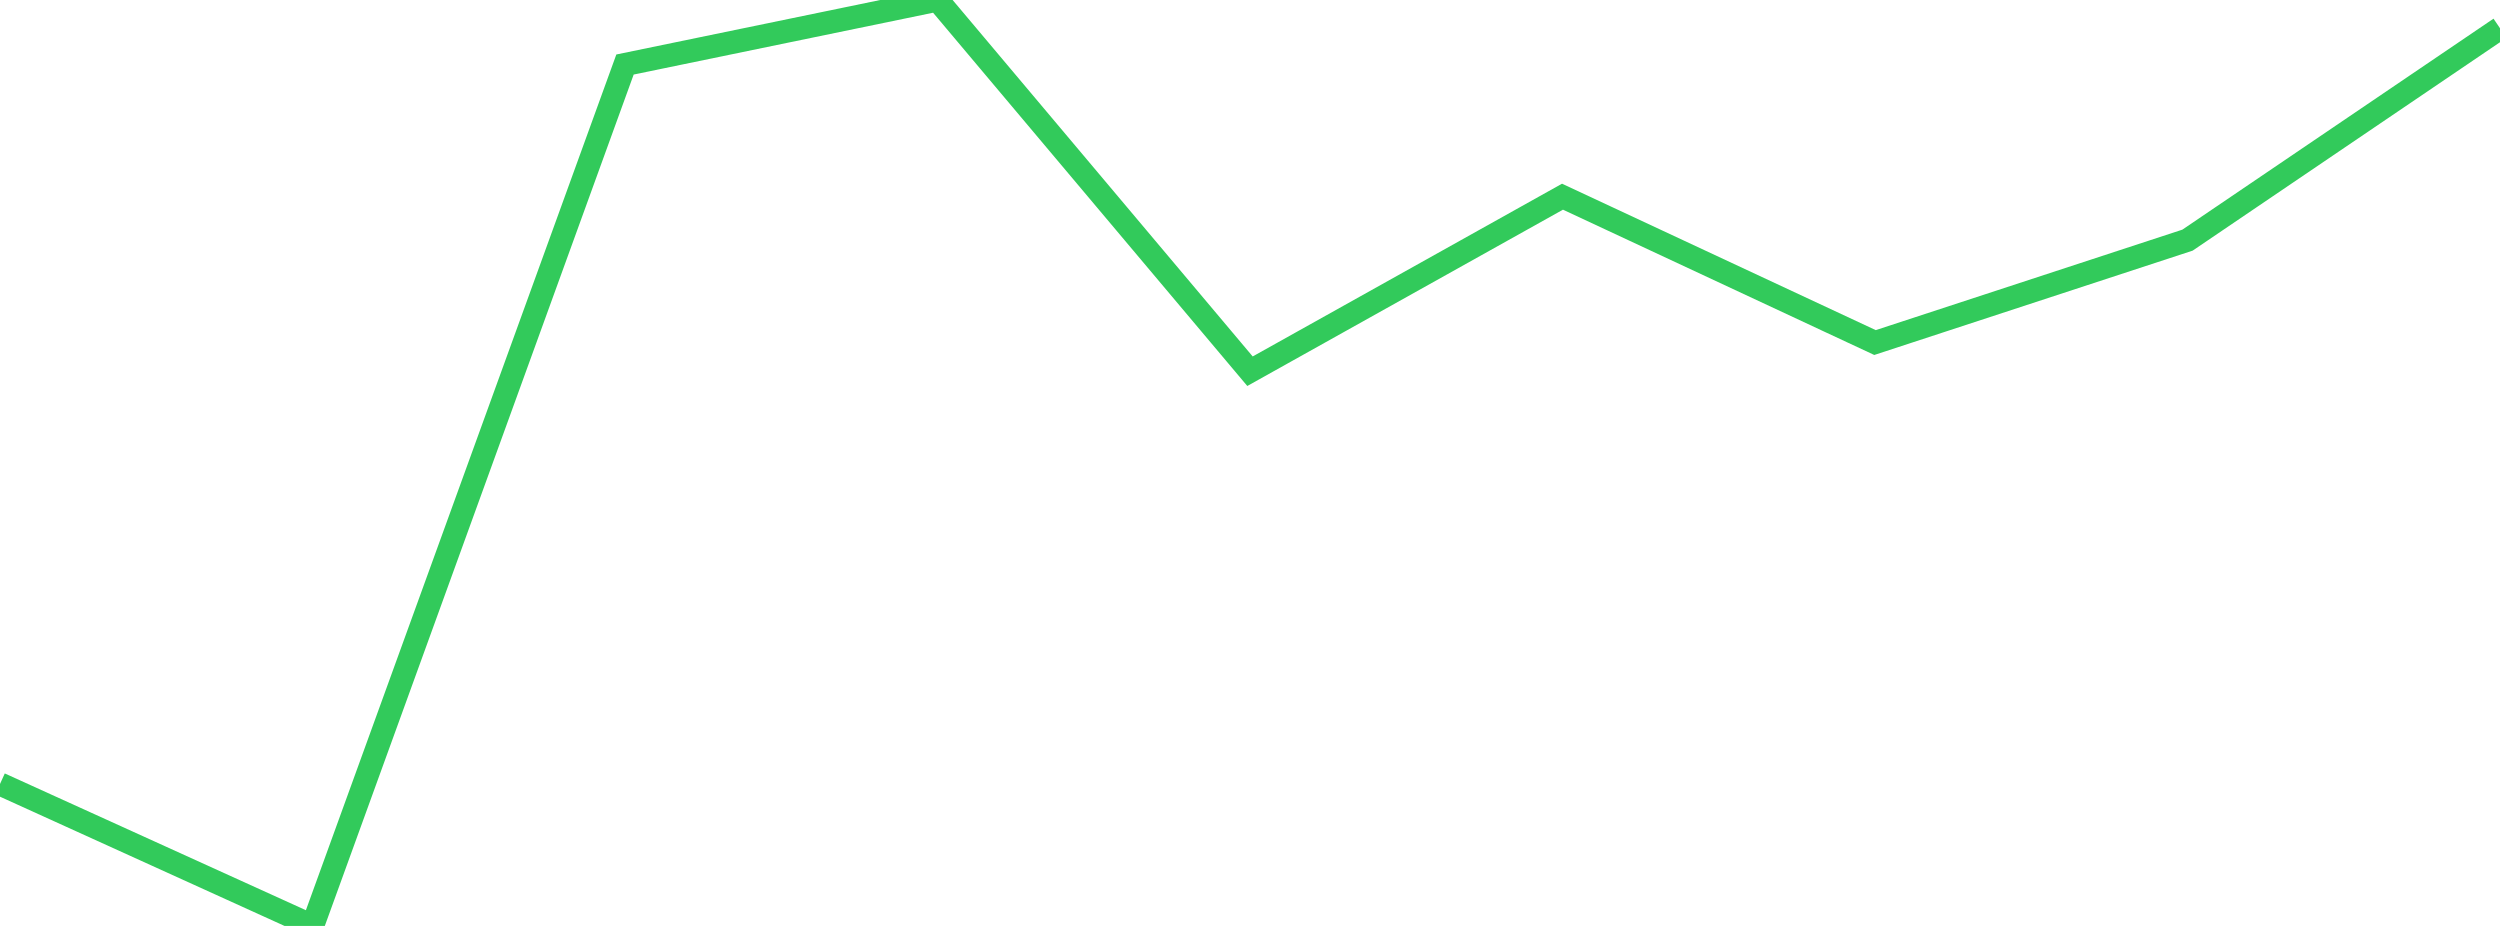 <?xml version="1.0" standalone="no"?>
<!DOCTYPE svg PUBLIC "-//W3C//DTD SVG 1.1//EN" "http://www.w3.org/Graphics/SVG/1.1/DTD/svg11.dtd">

<svg width="135" height="50" viewBox="0 0 135 50" preserveAspectRatio="none" 
  xmlns="http://www.w3.org/2000/svg"
  xmlns:xlink="http://www.w3.org/1999/xlink">


<polyline points="0.0, 42.335 16.875, 50.0 33.75, 3.484 50.625, 0.0 67.5, 20.046 84.375, 10.621 101.25, 18.498 118.125, 12.968 135.0, 1.525" fill="none" stroke="#32ca5b" stroke-width="1.25"/>

</svg>